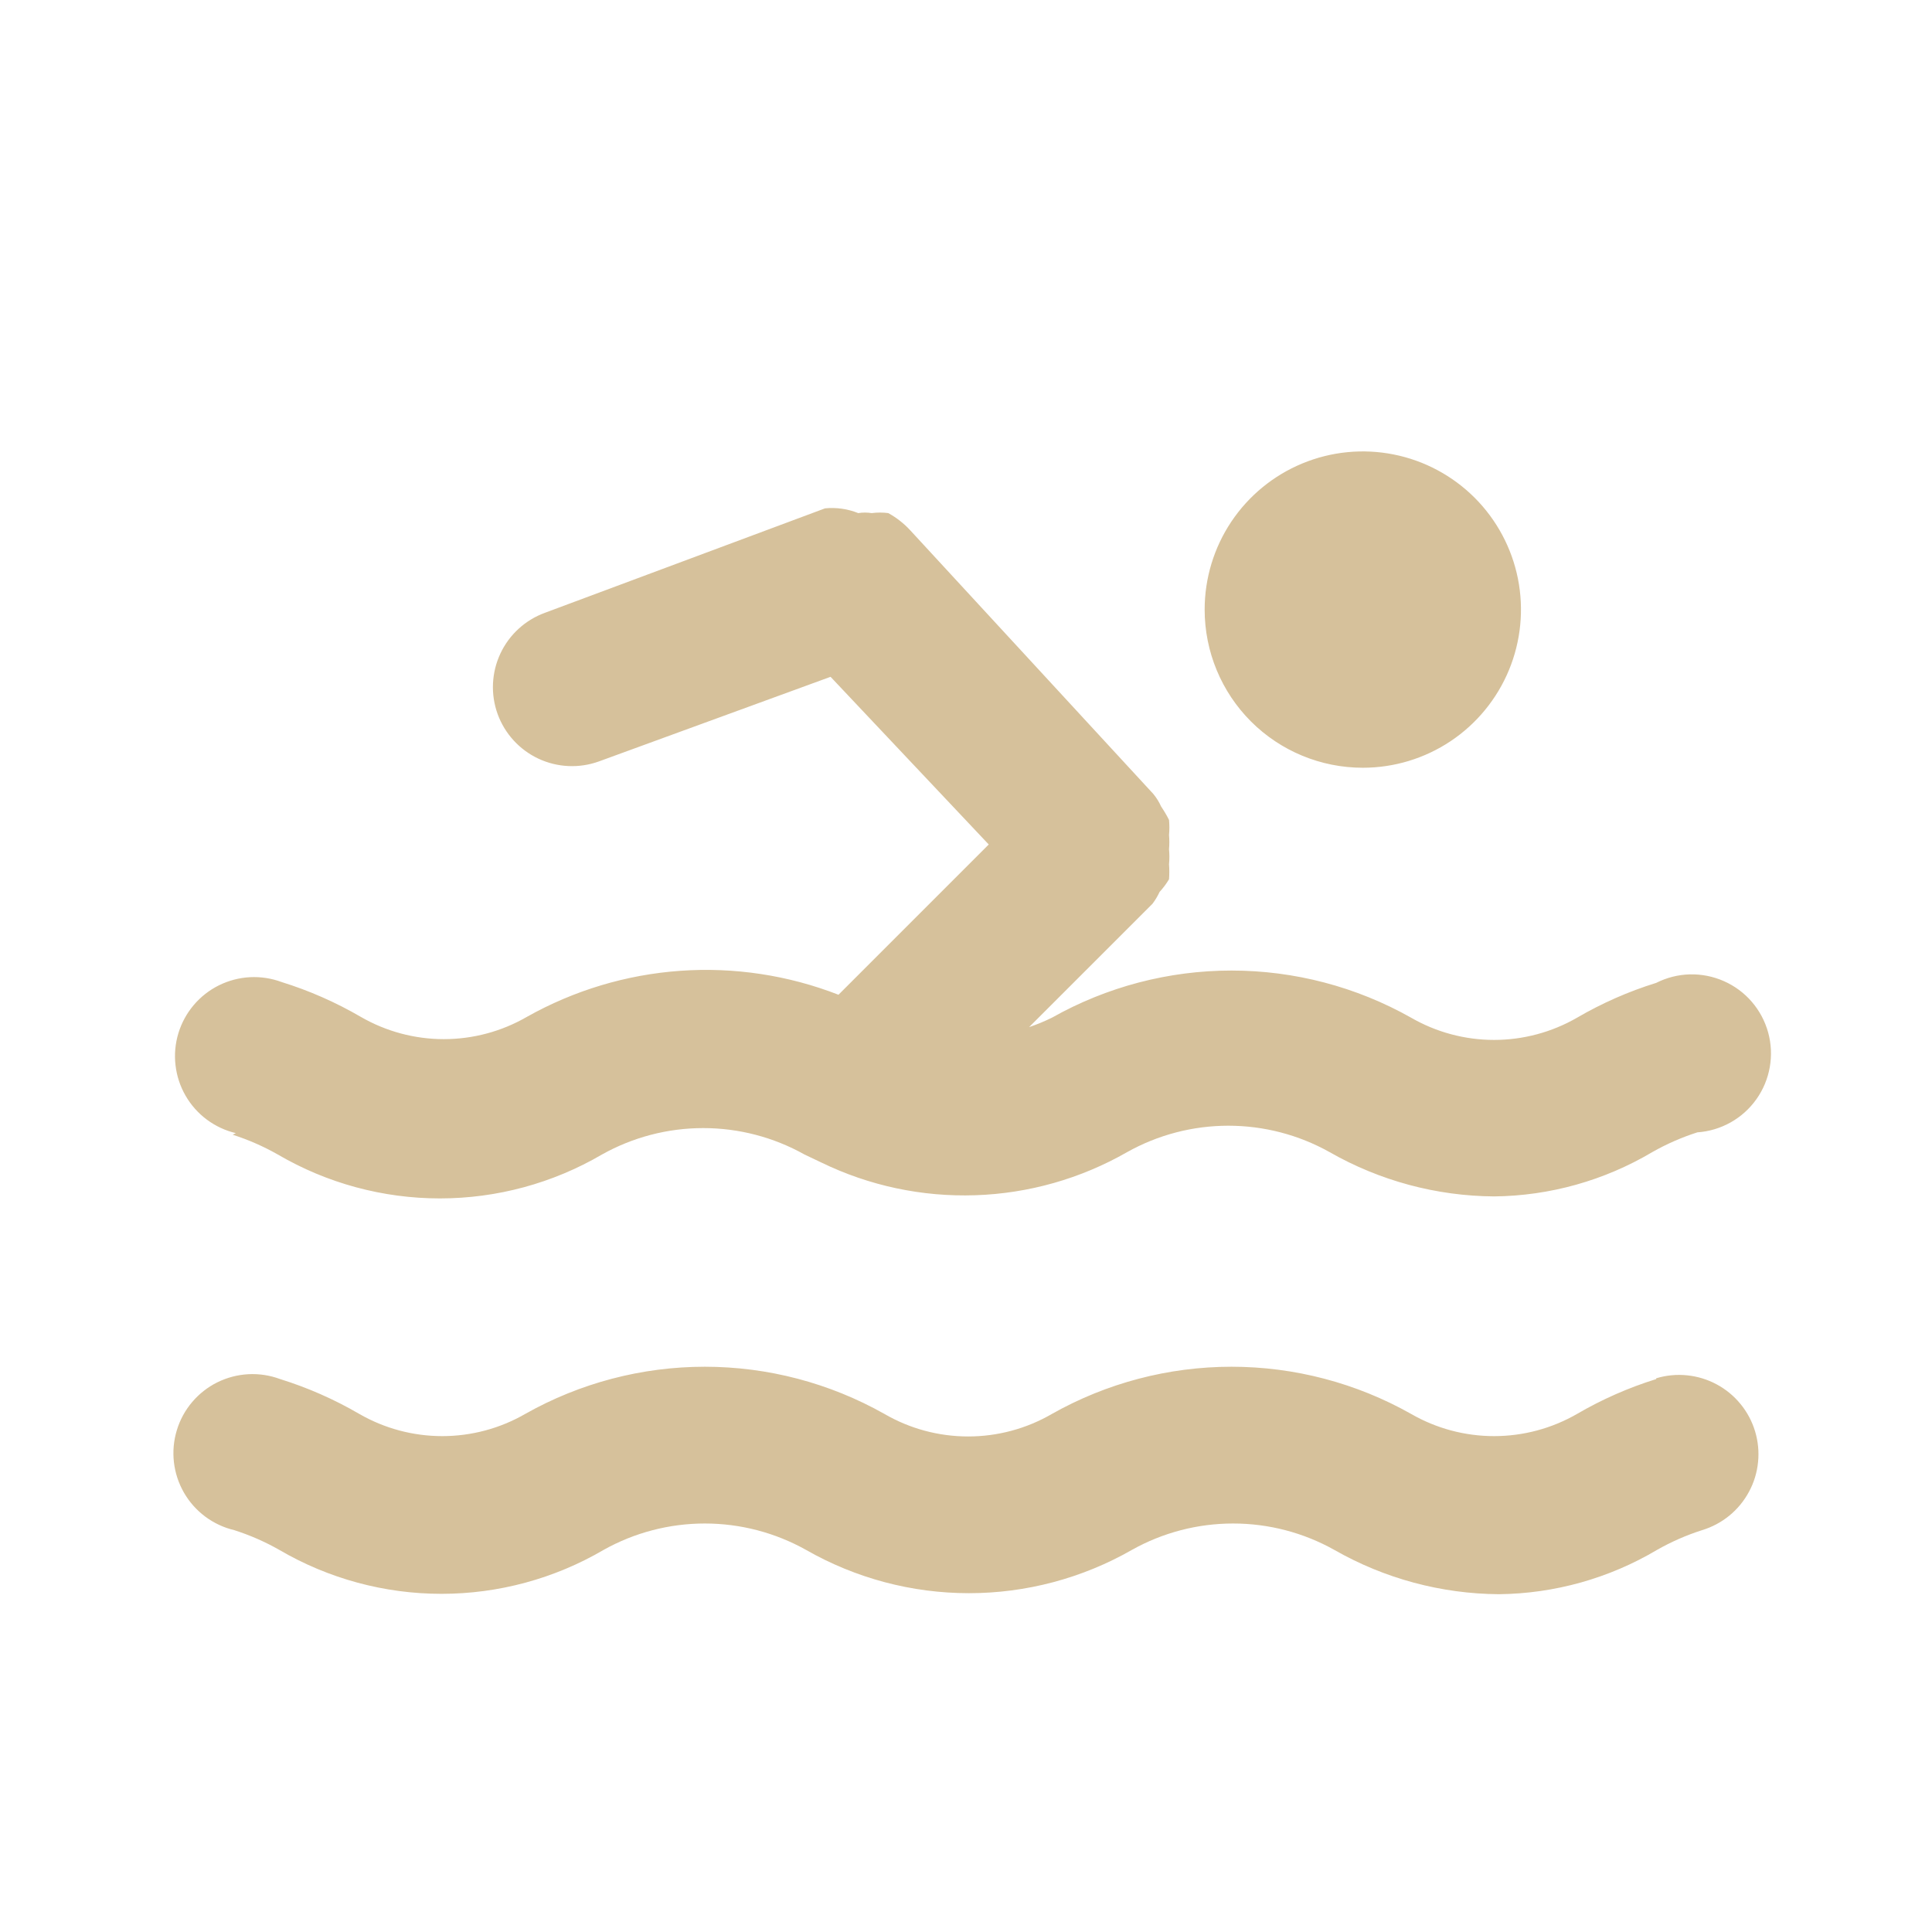 <svg width="57" height="57" viewBox="0 0 57 57" fill="none" xmlns="http://www.w3.org/2000/svg">
<g id="Swimmer / 24 / Outline">
<path id="Vector" d="M40.207 22.651C41.13 22.651 42.032 22.378 42.8 21.865C43.567 21.352 44.165 20.623 44.518 19.771C44.871 18.918 44.964 17.98 44.784 17.075C44.604 16.169 44.159 15.338 43.507 14.685C42.854 14.033 42.023 13.588 41.117 13.408C40.212 13.228 39.274 13.32 38.421 13.674C37.569 14.027 36.84 14.625 36.327 15.392C35.814 16.16 35.541 17.062 35.541 17.985C35.541 19.223 36.032 20.409 36.907 21.285C37.782 22.16 38.969 22.651 40.207 22.651ZM6.865 33.478C7.327 33.626 7.773 33.821 8.195 34.061C9.646 34.91 11.297 35.357 12.978 35.357C14.659 35.357 16.31 34.91 17.761 34.061C18.674 33.55 19.702 33.282 20.748 33.282C21.794 33.282 22.822 33.55 23.734 34.061L24.224 34.294C25.64 34.984 27.203 35.316 28.777 35.263C30.351 35.211 31.887 34.774 33.254 33.991C34.166 33.48 35.195 33.212 36.24 33.212C37.286 33.212 38.315 33.48 39.227 33.991C40.706 34.836 42.377 35.286 44.08 35.298C45.724 35.281 47.333 34.83 48.747 33.991C49.169 33.751 49.614 33.556 50.077 33.408C50.422 33.384 50.757 33.284 51.058 33.115C51.36 32.946 51.62 32.712 51.82 32.429C52.02 32.148 52.154 31.825 52.214 31.484C52.274 31.144 52.258 30.794 52.166 30.461C52.074 30.128 51.91 29.819 51.684 29.557C51.459 29.295 51.178 29.087 50.861 28.947C50.545 28.807 50.202 28.739 49.857 28.747C49.511 28.756 49.172 28.842 48.863 28.998C48.049 29.25 47.266 29.595 46.53 30.024C45.785 30.454 44.94 30.681 44.08 30.681C43.22 30.681 42.375 30.454 41.63 30.024C40.014 29.113 38.19 28.634 36.334 28.634C34.478 28.634 32.654 29.113 31.037 30.024C30.818 30.132 30.592 30.225 30.361 30.304L34.001 26.665C34.084 26.556 34.154 26.439 34.211 26.315C34.316 26.2 34.41 26.075 34.49 25.941C34.501 25.794 34.501 25.645 34.49 25.498C34.504 25.351 34.504 25.202 34.49 25.055C34.502 24.915 34.502 24.774 34.49 24.635C34.504 24.487 34.504 24.339 34.49 24.191C34.422 24.054 34.343 23.922 34.257 23.795C34.197 23.66 34.118 23.535 34.024 23.421L26.861 15.652C26.672 15.446 26.452 15.273 26.207 15.138C26.045 15.117 25.88 15.117 25.718 15.138C25.586 15.117 25.452 15.117 25.321 15.138C25.01 15.013 24.674 14.965 24.341 14.998L16.081 18.078C15.5 18.289 15.025 18.722 14.763 19.282C14.501 19.842 14.471 20.483 14.681 21.065C14.892 21.646 15.325 22.12 15.885 22.383C16.445 22.645 17.086 22.675 17.668 22.465L24.504 19.968L29.171 24.915L24.738 29.348C23.252 28.77 21.657 28.529 20.068 28.642C18.478 28.755 16.933 29.22 15.544 30.001C14.8 30.431 13.955 30.658 13.095 30.658C12.235 30.658 11.39 30.431 10.645 30.001C9.908 29.572 9.126 29.227 8.311 28.974C8.013 28.863 7.695 28.814 7.376 28.83C7.058 28.847 6.747 28.928 6.461 29.069C6.176 29.21 5.922 29.409 5.716 29.652C5.51 29.895 5.356 30.178 5.263 30.483C5.171 30.788 5.141 31.108 5.178 31.425C5.214 31.741 5.314 32.047 5.473 32.323C5.632 32.6 5.845 32.84 6.101 33.031C6.356 33.221 6.648 33.358 6.958 33.431L6.865 33.478ZM48.863 40.687C48.049 40.94 47.266 41.285 46.53 41.714C45.785 42.144 44.94 42.37 44.08 42.37C43.22 42.37 42.375 42.144 41.63 41.714C40.014 40.802 38.19 40.323 36.334 40.323C34.478 40.323 32.654 40.802 31.037 41.714C30.286 42.151 29.433 42.38 28.564 42.38C27.695 42.38 26.842 42.151 26.091 41.714C24.474 40.802 22.65 40.323 20.794 40.323C18.939 40.323 17.114 40.802 15.498 41.714C14.753 42.144 13.908 42.37 13.048 42.37C12.188 42.37 11.343 42.144 10.598 41.714C9.862 41.285 9.079 40.94 8.265 40.687C7.966 40.576 7.648 40.527 7.33 40.543C7.012 40.56 6.7 40.641 6.414 40.782C6.129 40.923 5.875 41.122 5.669 41.365C5.463 41.608 5.309 41.891 5.217 42.196C5.124 42.5 5.095 42.821 5.131 43.138C5.167 43.454 5.268 43.76 5.426 44.036C5.585 44.313 5.799 44.553 6.054 44.744C6.31 44.934 6.601 45.071 6.911 45.144C7.374 45.292 7.82 45.487 8.241 45.727C9.693 46.576 11.343 47.023 13.025 47.023C14.706 47.023 16.357 46.576 17.808 45.727C18.72 45.216 19.749 44.948 20.794 44.948C21.84 44.948 22.868 45.216 23.781 45.727C25.245 46.564 26.901 47.004 28.587 47.004C30.273 47.004 31.93 46.564 33.394 45.727C34.306 45.216 35.335 44.948 36.38 44.948C37.426 44.948 38.455 45.216 39.367 45.727C40.846 46.572 42.517 47.022 44.22 47.034C45.864 47.017 47.473 46.566 48.887 45.727C49.309 45.487 49.754 45.292 50.217 45.144C50.511 45.055 50.785 44.909 51.022 44.715C51.26 44.52 51.457 44.28 51.602 44.009C51.748 43.739 51.838 43.442 51.868 43.136C51.899 42.83 51.869 42.522 51.78 42.227C51.691 41.933 51.545 41.659 51.35 41.422C51.156 41.184 50.916 40.987 50.645 40.842C50.375 40.697 50.078 40.606 49.772 40.576C49.466 40.545 49.157 40.575 48.863 40.664V40.687Z" fill="#D6C19B"/>
</g>
</svg>
